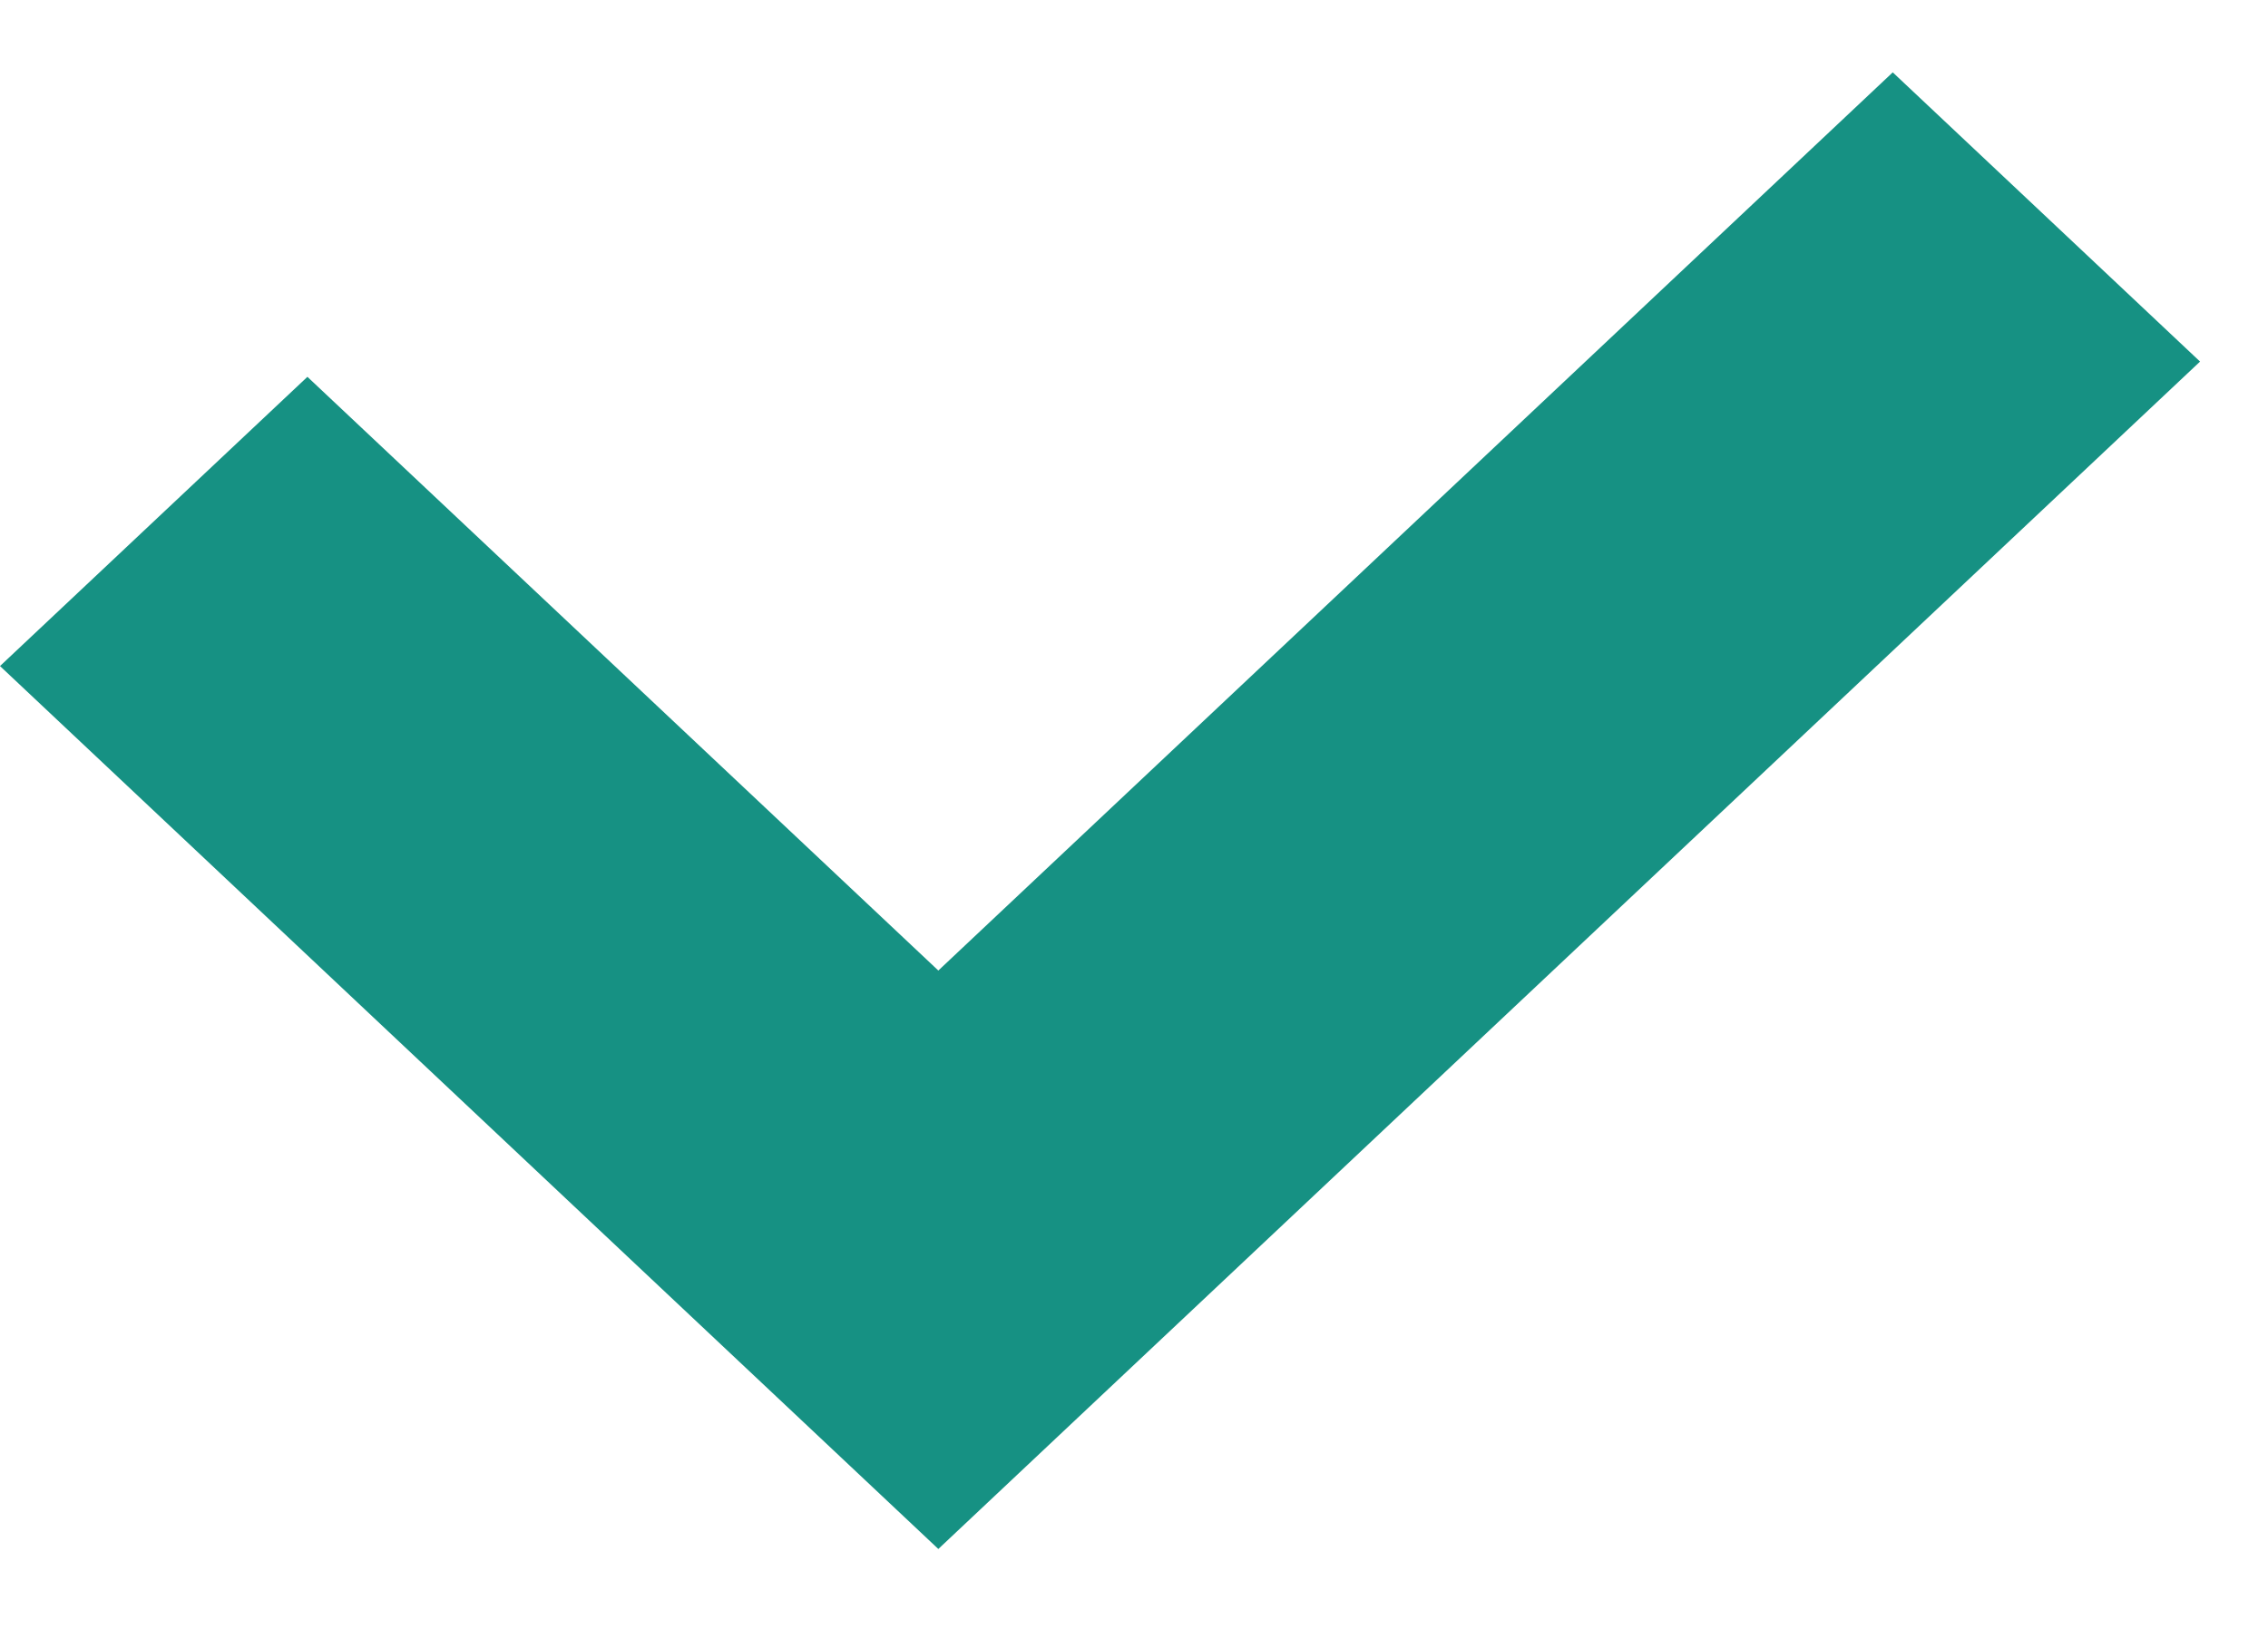 <svg width="22" height="16" viewBox="0 0 22 16" fill="none" xmlns="http://www.w3.org/2000/svg">
<path d="M18.36 0.702L9.102 9.416L2.982 3.656L0 6.462L6.12 12.222L9.102 15.028L12.083 12.222L21.341 3.508L18.36 0.702Z" fill="#169183"/>
</svg>
